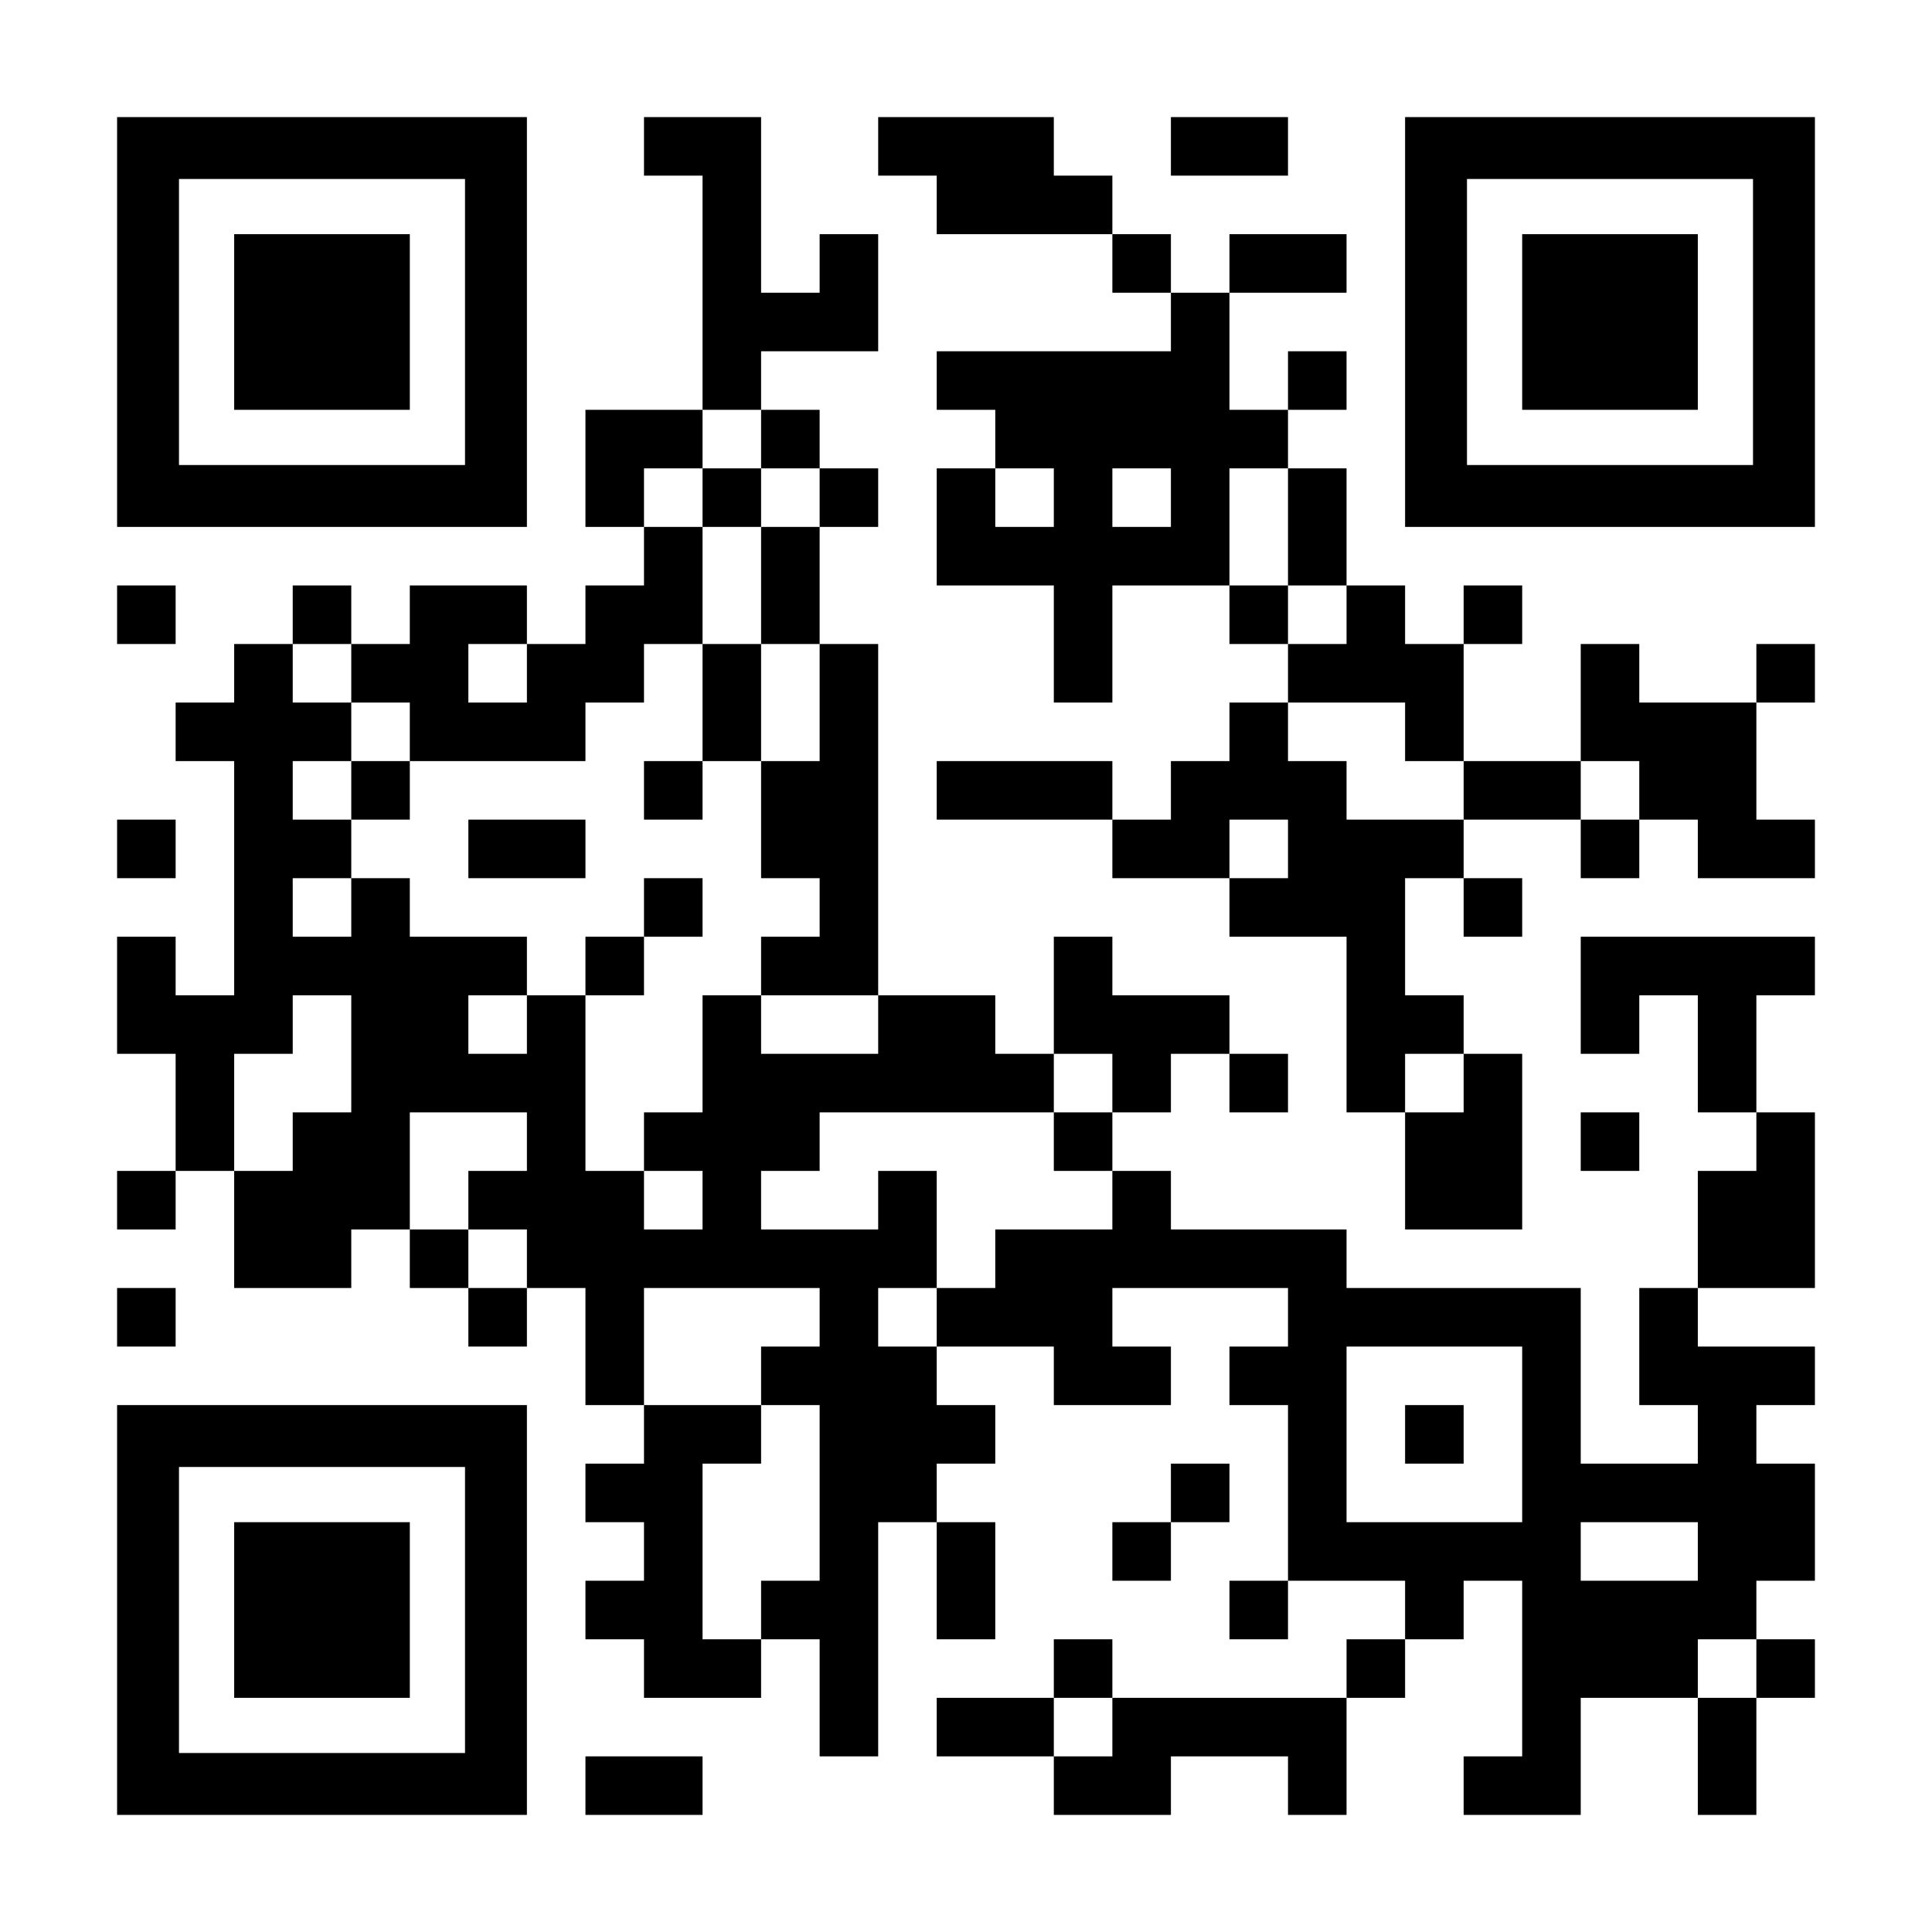 <?xml version="1.0" encoding="UTF-8" standalone="yes"?>
<svg version="1.0" xmlns="http://www.w3.org/2000/svg" width="1155px" height="1155px" viewBox="0 0 1155 1155" preserveAspectRatio="xMidYMid meet">
  <g transform="translate(0,1155) scale(0.1,-0.1)" fill="#000000" stroke="none">
    <path d="M700 9625 l0 -1225 1225 0 1225 0 0 1225 0 1225 -1225 0 -1225 0 0
-1225z m2080 0 l0 -855 -855 0 -855 0 0 855 0 855 855 0 855 0 0 -855z"/>
    <path d="M1400 9625 l0 -525 525 0 525 0 0 525 0 525 -525 0 -525 0 0 -525z"/>
    <path d="M3850 10675 l0 -175 175 0 175 0 0 -700 0 -700 -350 0 -350 0 0 -350
0 -350 175 0 175 0 0 -175 0 -175 -175 0 -175 0 0 -175 0 -175 -175 0 -175 0
0 175 0 175 -350 0 -350 0 0 -175 0 -175 -175 0 -175 0 0 175 0 175 -175 0
-175 0 0 -175 0 -175 -175 0 -175 0 0 -175 0 -175 -175 0 -175 0 0 -175 0
-175 175 0 175 0 0 -700 0 -700 -175 0 -175 0 0 175 0 175 -175 0 -175 0 0
-350 0 -350 175 0 175 0 0 -350 0 -350 -175 0 -175 0 0 -175 0 -175 175 0 175
0 0 175 0 175 175 0 175 0 0 -350 0 -350 350 0 350 0 0 175 0 175 175 0 175 0
0 -175 0 -175 175 0 175 0 0 -175 0 -175 175 0 175 0 0 175 0 175 175 0 175 0
0 -350 0 -350 175 0 175 0 0 -175 0 -175 -175 0 -175 0 0 -175 0 -175 175 0
175 0 0 -175 0 -175 -175 0 -175 0 0 -175 0 -175 175 0 175 0 0 -175 0 -175
350 0 350 0 0 175 0 175 175 0 175 0 0 -350 0 -350 175 0 175 0 0 700 0 700
175 0 175 0 0 -350 0 -350 175 0 175 0 0 350 0 350 -175 0 -175 0 0 175 0 175
175 0 175 0 0 175 0 175 -175 0 -175 0 0 175 0 175 350 0 350 0 0 -175 0 -175
350 0 350 0 0 175 0 175 -175 0 -175 0 0 175 0 175 525 0 525 0 0 -175 0 -175
-175 0 -175 0 0 -175 0 -175 175 0 175 0 0 -525 0 -525 -175 0 -175 0 0 -175
0 -175 175 0 175 0 0 175 0 175 350 0 350 0 0 -175 0 -175 -175 0 -175 0 0
-175 0 -175 -700 0 -700 0 0 175 0 175 -175 0 -175 0 0 -175 0 -175 -350 0
-350 0 0 -175 0 -175 350 0 350 0 0 -175 0 -175 350 0 350 0 0 175 0 175 350
0 350 0 0 -175 0 -175 175 0 175 0 0 350 0 350 175 0 175 0 0 175 0 175 175 0
175 0 0 175 0 175 175 0 175 0 0 -525 0 -525 -175 0 -175 0 0 -175 0 -175 350
0 350 0 0 350 0 350 350 0 350 0 0 -350 0 -350 175 0 175 0 0 350 0 350 175 0
175 0 0 175 0 175 -175 0 -175 0 0 175 0 175 175 0 175 0 0 350 0 350 -175 0
-175 0 0 175 0 175 175 0 175 0 0 175 0 175 -350 0 -350 0 0 175 0 175 350 0
350 0 0 525 0 525 -175 0 -175 0 0 350 0 350 175 0 175 0 0 175 0 175 -700 0
-700 0 0 -350 0 -350 175 0 175 0 0 175 0 175 175 0 175 0 0 -350 0 -350 175
0 175 0 0 -175 0 -175 -175 0 -175 0 0 -350 0 -350 -175 0 -175 0 0 -350 0
-350 175 0 175 0 0 -175 0 -175 -350 0 -350 0 0 525 0 525 -700 0 -700 0 0
175 0 175 -525 0 -525 0 0 175 0 175 -175 0 -175 0 0 175 0 175 175 0 175 0 0
175 0 175 175 0 175 0 0 -175 0 -175 175 0 175 0 0 175 0 175 -175 0 -175 0 0
175 0 175 -350 0 -350 0 0 175 0 175 -175 0 -175 0 0 -350 0 -350 -175 0 -175
0 0 175 0 175 -350 0 -350 0 0 1050 0 1050 -175 0 -175 0 0 350 0 350 175 0
175 0 0 175 0 175 -175 0 -175 0 0 175 0 175 -175 0 -175 0 0 175 0 175 350 0
350 0 0 350 0 350 -175 0 -175 0 0 -175 0 -175 -175 0 -175 0 0 525 0 525
-350 0 -350 0 0 -175z m700 -1750 l0 -175 175 0 175 0 0 -175 0 -175 -175 0
-175 0 0 -350 0 -350 175 0 175 0 0 -350 0 -350 -175 0 -175 0 0 -350 0 -350
175 0 175 0 0 -175 0 -175 -175 0 -175 0 0 -175 0 -175 350 0 350 0 0 -175 0
-175 -350 0 -350 0 0 175 0 175 -175 0 -175 0 0 -350 0 -350 -175 0 -175 0 0
-175 0 -175 175 0 175 0 0 -175 0 -175 -175 0 -175 0 0 175 0 175 -175 0 -175
0 0 525 0 525 -175 0 -175 0 0 -175 0 -175 -175 0 -175 0 0 175 0 175 175 0
175 0 0 175 0 175 -350 0 -350 0 0 175 0 175 -175 0 -175 0 0 -175 0 -175
-175 0 -175 0 0 175 0 175 175 0 175 0 0 175 0 175 -175 0 -175 0 0 175 0 175
175 0 175 0 0 175 0 175 -175 0 -175 0 0 175 0 175 175 0 175 0 0 -175 0 -175
175 0 175 0 0 -175 0 -175 525 0 525 0 0 175 0 175 175 0 175 0 0 175 0 175
175 0 175 0 0 350 0 350 -175 0 -175 0 0 175 0 175 175 0 175 0 0 175 0 175
175 0 175 0 0 -175z m-1400 -1400 l0 -175 -175 0 -175 0 0 175 0 175 175 0
175 0 0 -175z m-1050 -2275 l0 -350 -175 0 -175 0 0 -175 0 -175 -175 0 -175
0 0 350 0 350 175 0 175 0 0 175 0 175 175 0 175 0 0 -350z m4550 -175 l0
-175 -175 0 -175 0 0 -175 0 -175 175 0 175 0 0 -175 0 -175 -350 0 -350 0 0
-175 0 -175 -175 0 -175 0 0 -175 0 -175 -175 0 -175 0 0 175 0 175 175 0 175
0 0 350 0 350 -175 0 -175 0 0 -175 0 -175 -350 0 -350 0 0 175 0 175 175 0
175 0 0 175 0 175 700 0 700 0 0 175 0 175 175 0 175 0 0 -175z m-3500 -350
l0 -175 -175 0 -175 0 0 -175 0 -175 175 0 175 0 0 -175 0 -175 -175 0 -175 0
0 175 0 175 -175 0 -175 0 0 350 0 350 350 0 350 0 0 -175z m1750 -1050 l0
-175 -175 0 -175 0 0 -175 0 -175 175 0 175 0 0 -525 0 -525 -175 0 -175 0 0
-175 0 -175 -175 0 -175 0 0 525 0 525 175 0 175 0 0 175 0 175 -350 0 -350 0
0 350 0 350 525 0 525 0 0 -175z m4200 -700 l0 -525 -525 0 -525 0 0 525 0
525 525 0 525 0 0 -525z m1050 -700 l0 -175 -350 0 -350 0 0 175 0 175 350 0
350 0 0 -175z m350 -700 l0 -175 -175 0 -175 0 0 175 0 175 175 0 175 0 0
-175z m-3850 -350 l0 -175 -175 0 -175 0 0 175 0 175 175 0 175 0 0 -175z"/>
    <path d="M4200 8575 l0 -175 175 0 175 0 0 175 0 175 -175 0 -175 0 0 -175z"/>
    <path d="M4200 7350 l0 -350 -175 0 -175 0 0 -175 0 -175 175 0 175 0 0 175 0
175 175 0 175 0 0 350 0 350 -175 0 -175 0 0 -350z"/>
    <path d="M2100 6825 l0 -175 175 0 175 0 0 175 0 175 -175 0 -175 0 0 -175z"/>
    <path d="M2800 6475 l0 -175 350 0 350 0 0 175 0 175 -350 0 -350 0 0 -175z"/>
    <path d="M3850 6125 l0 -175 -175 0 -175 0 0 -175 0 -175 175 0 175 0 0 175 0
175 175 0 175 0 0 175 0 175 -175 0 -175 0 0 -175z"/>
    <path d="M8400 2975 l0 -175 175 0 175 0 0 175 0 175 -175 0 -175 0 0 -175z"/>
    <path d="M5250 10675 l0 -175 175 0 175 0 0 -175 0 -175 525 0 525 0 0 -175 0
-175 175 0 175 0 0 -175 0 -175 -700 0 -700 0 0 -175 0 -175 175 0 175 0 0
-175 0 -175 -175 0 -175 0 0 -350 0 -350 350 0 350 0 0 -350 0 -350 175 0 175
0 0 350 0 350 350 0 350 0 0 -175 0 -175 175 0 175 0 0 -175 0 -175 -175 0
-175 0 0 -175 0 -175 -175 0 -175 0 0 -175 0 -175 -175 0 -175 0 0 175 0 175
-525 0 -525 0 0 -175 0 -175 525 0 525 0 0 -175 0 -175 350 0 350 0 0 -175 0
-175 350 0 350 0 0 -525 0 -525 175 0 175 0 0 -350 0 -350 350 0 350 0 0 525
0 525 -175 0 -175 0 0 175 0 175 -175 0 -175 0 0 350 0 350 175 0 175 0 0
-175 0 -175 175 0 175 0 0 175 0 175 -175 0 -175 0 0 175 0 175 350 0 350 0 0
-175 0 -175 175 0 175 0 0 175 0 175 175 0 175 0 0 -175 0 -175 350 0 350 0 0
175 0 175 -175 0 -175 0 0 350 0 350 175 0 175 0 0 175 0 175 -175 0 -175 0 0
-175 0 -175 -350 0 -350 0 0 175 0 175 -175 0 -175 0 0 -350 0 -350 -350 0
-350 0 0 350 0 350 175 0 175 0 0 175 0 175 -175 0 -175 0 0 -175 0 -175 -175
0 -175 0 0 175 0 175 -175 0 -175 0 0 350 0 350 -175 0 -175 0 0 175 0 175
175 0 175 0 0 175 0 175 -175 0 -175 0 0 -175 0 -175 -175 0 -175 0 0 350 0
350 350 0 350 0 0 175 0 175 -350 0 -350 0 0 -175 0 -175 -175 0 -175 0 0 175
0 175 -175 0 -175 0 0 175 0 175 -175 0 -175 0 0 175 0 175 -525 0 -525 0 0
-175z m1050 -2100 l0 -175 -175 0 -175 0 0 175 0 175 175 0 175 0 0 -175z
m700 0 l0 -175 -175 0 -175 0 0 175 0 175 175 0 175 0 0 -175z m700 -175 l0
-350 175 0 175 0 0 -175 0 -175 -175 0 -175 0 0 175 0 175 -175 0 -175 0 0
350 0 350 175 0 175 0 0 -350z m700 -1225 l0 -175 175 0 175 0 0 -175 0 -175
-350 0 -350 0 0 175 0 175 -175 0 -175 0 0 175 0 175 350 0 350 0 0 -175z
m1400 -350 l0 -175 -175 0 -175 0 0 175 0 175 175 0 175 0 0 -175z m-2100
-350 l0 -175 -175 0 -175 0 0 175 0 175 175 0 175 0 0 -175z m1050 -1400 l0
-175 -175 0 -175 0 0 175 0 175 175 0 175 0 0 -175z"/>
    <path d="M7000 10675 l0 -175 350 0 350 0 0 175 0 175 -350 0 -350 0 0 -175z"/>
    <path d="M8400 9625 l0 -1225 1225 0 1225 0 0 1225 0 1225 -1225 0 -1225 0 0
-1225z m2080 0 l0 -855 -855 0 -855 0 0 855 0 855 855 0 855 0 0 -855z"/>
    <path d="M9100 9625 l0 -525 525 0 525 0 0 525 0 525 -525 0 -525 0 0 -525z"/>
    <path d="M700 7875 l0 -175 175 0 175 0 0 175 0 175 -175 0 -175 0 0 -175z"/>
    <path d="M700 6475 l0 -175 175 0 175 0 0 175 0 175 -175 0 -175 0 0 -175z"/>
    <path d="M9450 4725 l0 -175 175 0 175 0 0 175 0 175 -175 0 -175 0 0 -175z"/>
    <path d="M700 3675 l0 -175 175 0 175 0 0 175 0 175 -175 0 -175 0 0 -175z"/>
    <path d="M700 1925 l0 -1225 1225 0 1225 0 0 1225 0 1225 -1225 0 -1225 0 0
-1225z m2080 0 l0 -855 -855 0 -855 0 0 855 0 855 855 0 855 0 0 -855z"/>
    <path d="M1400 1925 l0 -525 525 0 525 0 0 525 0 525 -525 0 -525 0 0 -525z"/>
    <path d="M7000 2625 l0 -175 -175 0 -175 0 0 -175 0 -175 175 0 175 0 0 175 0
175 175 0 175 0 0 175 0 175 -175 0 -175 0 0 -175z"/>
    <path d="M3500 875 l0 -175 350 0 350 0 0 175 0 175 -350 0 -350 0 0 -175z"/>
  </g>
</svg>